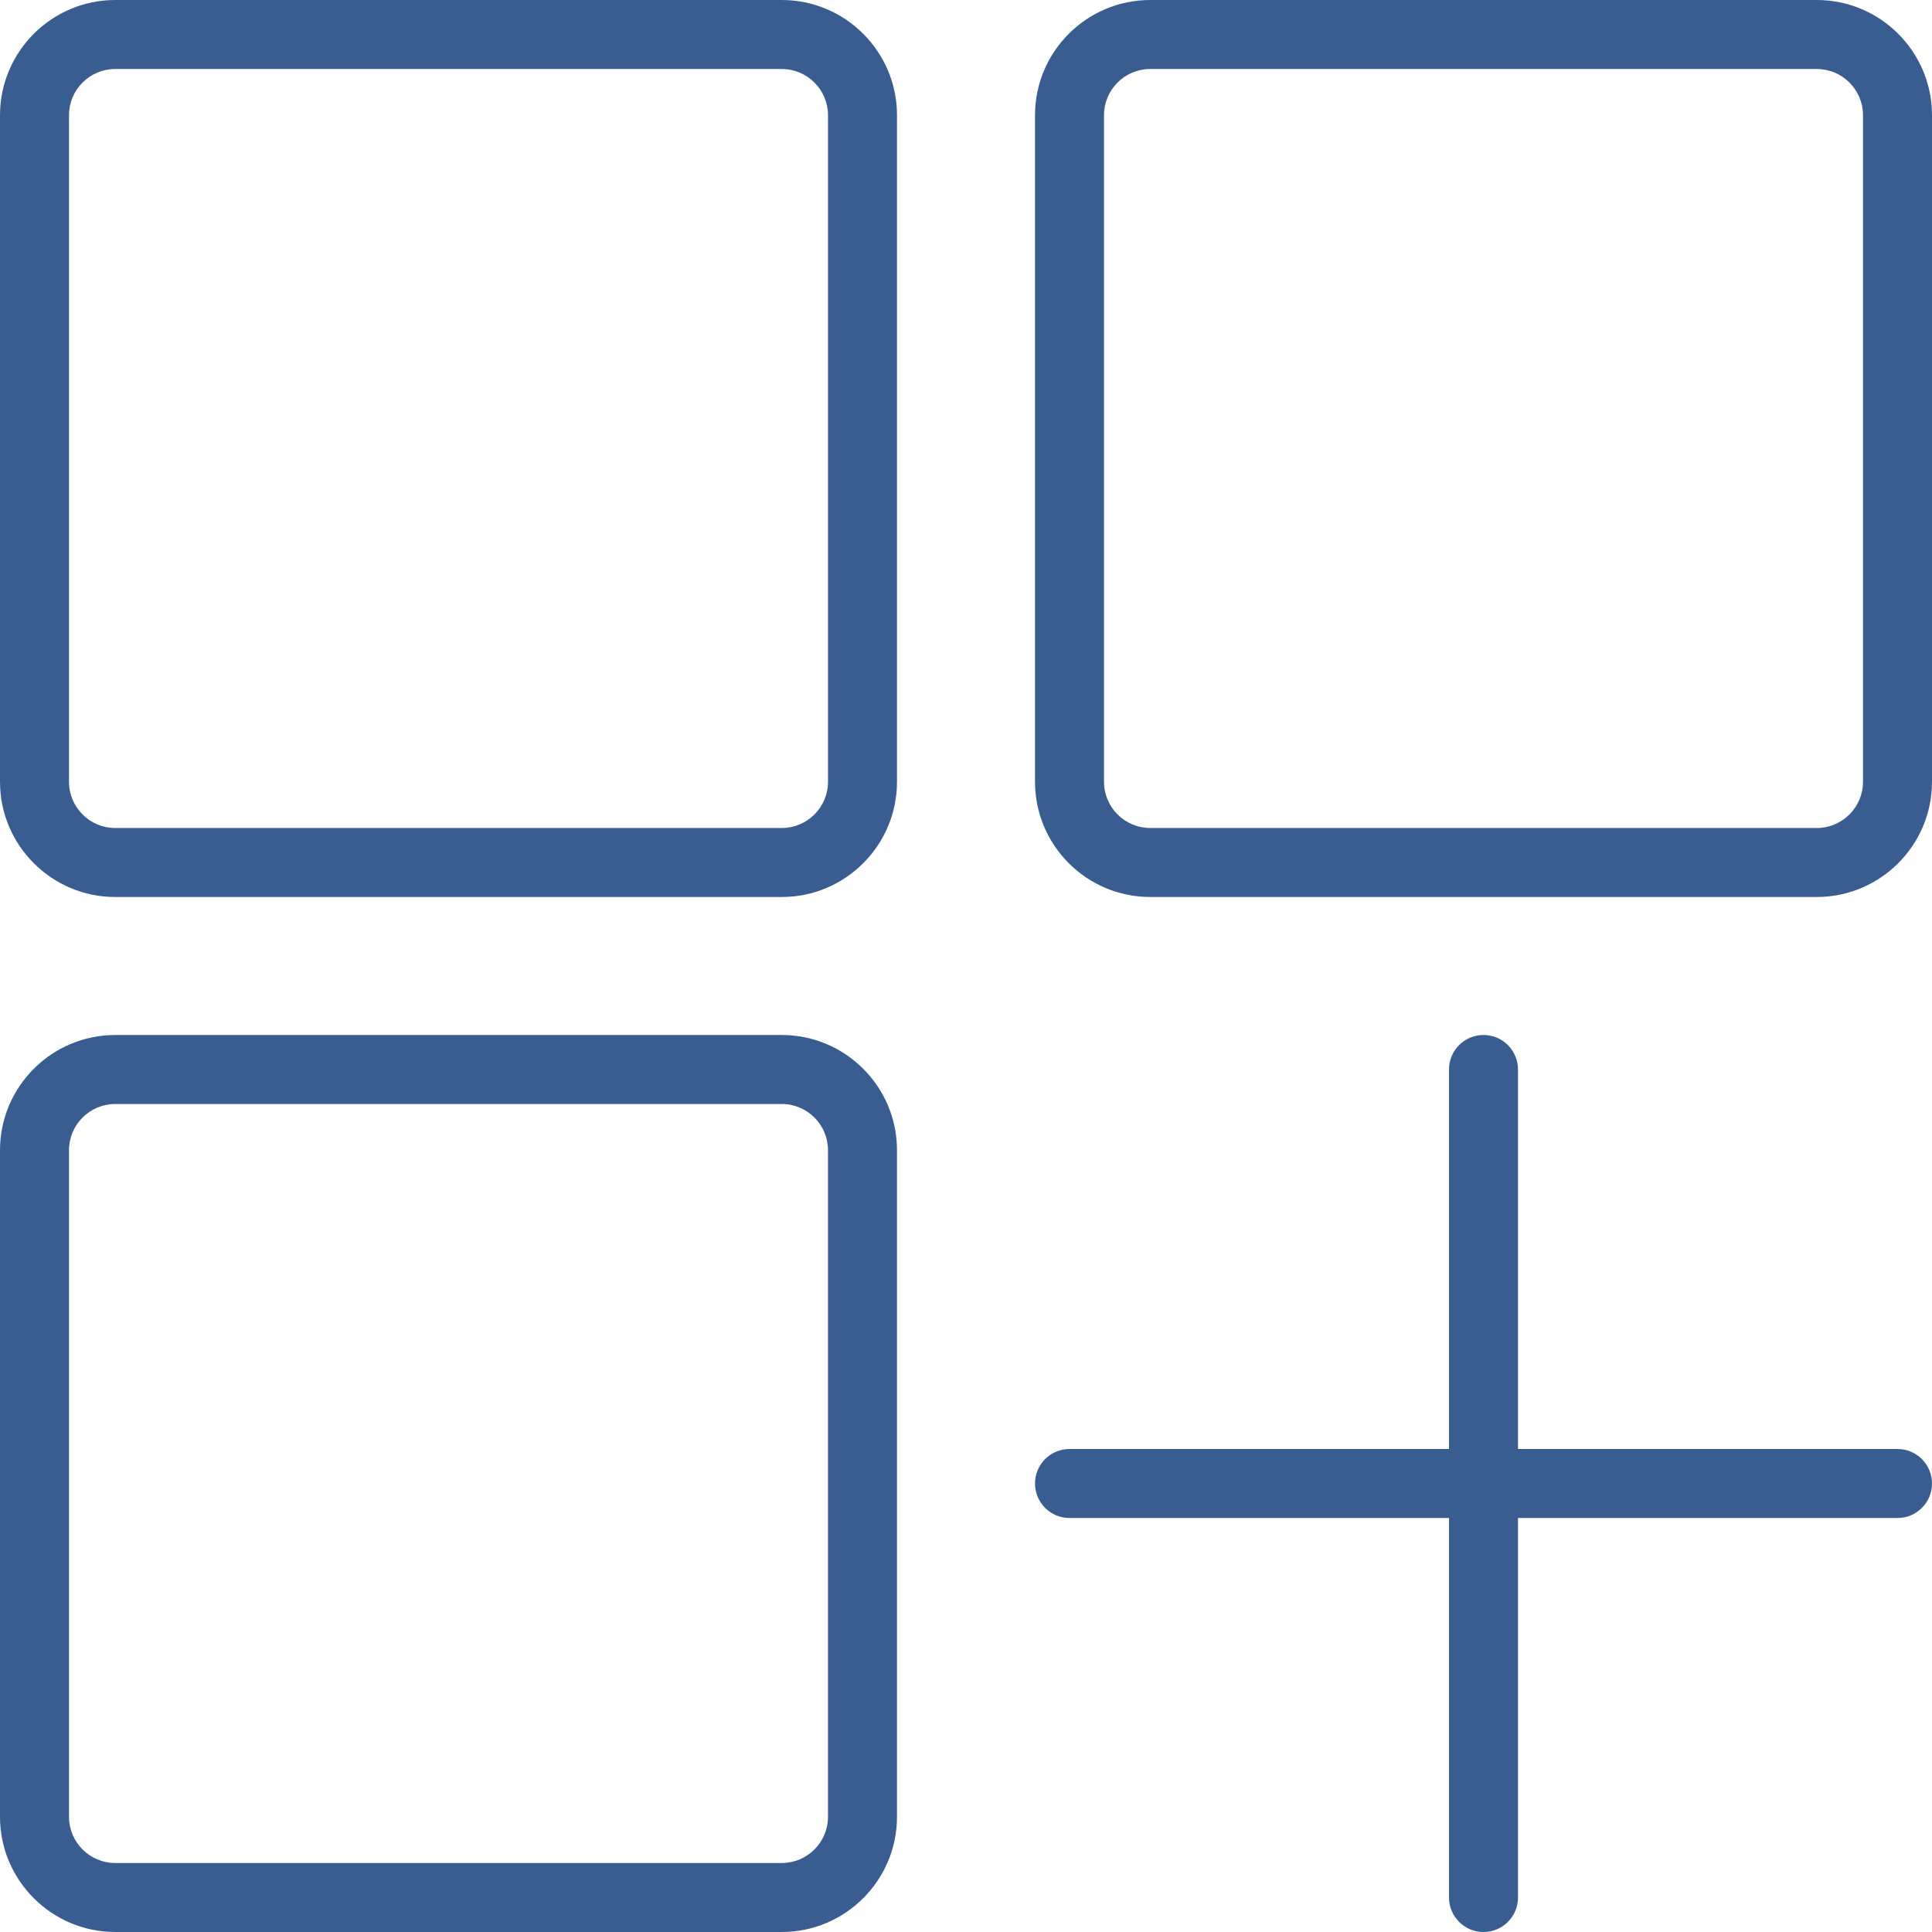 <?xml version="1.0" encoding="iso-8859-1"?>
<!-- Generator: Adobe Illustrator 19.0.0, SVG Export Plug-In . SVG Version: 6.00 Build 0)  -->
<svg xmlns="http://www.w3.org/2000/svg" xmlns:xlink="http://www.w3.org/1999/xlink" version="1.1" id="Capa_1" x="0px" y="0px" viewBox="0 0 56 56" style="enable-background:new 0 0 56 56;" xml:space="preserve" width="512px" height="512px">
<g>
	<path d="M22.66,0H3.34C1.498,0,0,1.498,0,3.34v19.32C0,24.502,1.498,26,3.34,26h19.32c1.842,0,3.34-1.498,3.34-3.34V3.34   C26,1.498,24.502,0,22.66,0z M24,22.66c0,0.739-0.601,1.34-1.34,1.34H3.34C2.601,24,2,23.399,2,22.66V3.34C2,2.601,2.601,2,3.34,2   h19.32C23.399,2,24,2.601,24,3.34V22.66z" fill="#3a5d91"/>
	<path d="M52.66,0H33.34C31.498,0,30,1.498,30,3.34v19.32c0,1.842,1.498,3.34,3.34,3.34h19.32c1.842,0,3.34-1.498,3.34-3.34V3.34   C56,1.498,54.502,0,52.66,0z M54,22.66c0,0.739-0.601,1.34-1.34,1.34H33.34C32.601,24,32,23.399,32,22.66V3.34   C32,2.601,32.601,2,33.34,2h19.32C53.399,2,54,2.601,54,3.34V22.66z" fill="#3a5d91"/>
	<path d="M22.66,30H3.34C1.498,30,0,31.498,0,33.34v19.32C0,54.502,1.498,56,3.34,56h19.32c1.842,0,3.34-1.498,3.34-3.34V33.34   C26,31.498,24.502,30,22.66,30z M24,52.66c0,0.739-0.601,1.34-1.34,1.34H3.34C2.601,54,2,53.399,2,52.66V33.34   C2,32.601,2.601,32,3.34,32h19.32c0.739,0,1.34,0.601,1.34,1.34V52.66z" fill="#3a5d91"/>
	<path d="M55,42H44V31c0-0.553-0.447-1-1-1s-1,0.447-1,1v11H31c-0.553,0-1,0.447-1,1s0.447,1,1,1h11v11c0,0.553,0.447,1,1,1   s1-0.447,1-1V44h11c0.553,0,1-0.447,1-1S55.553,42,55,42z" fill="#3a5d91"/>
</g>
<g>
</g>
<g>
</g>
<g>
</g>
<g>
</g>
<g>
</g>
<g>
</g>
<g>
</g>
<g>
</g>
<g>
</g>
<g>
</g>
<g>
</g>
<g>
</g>
<g>
</g>
<g>
</g>
<g>
</g>
</svg>
